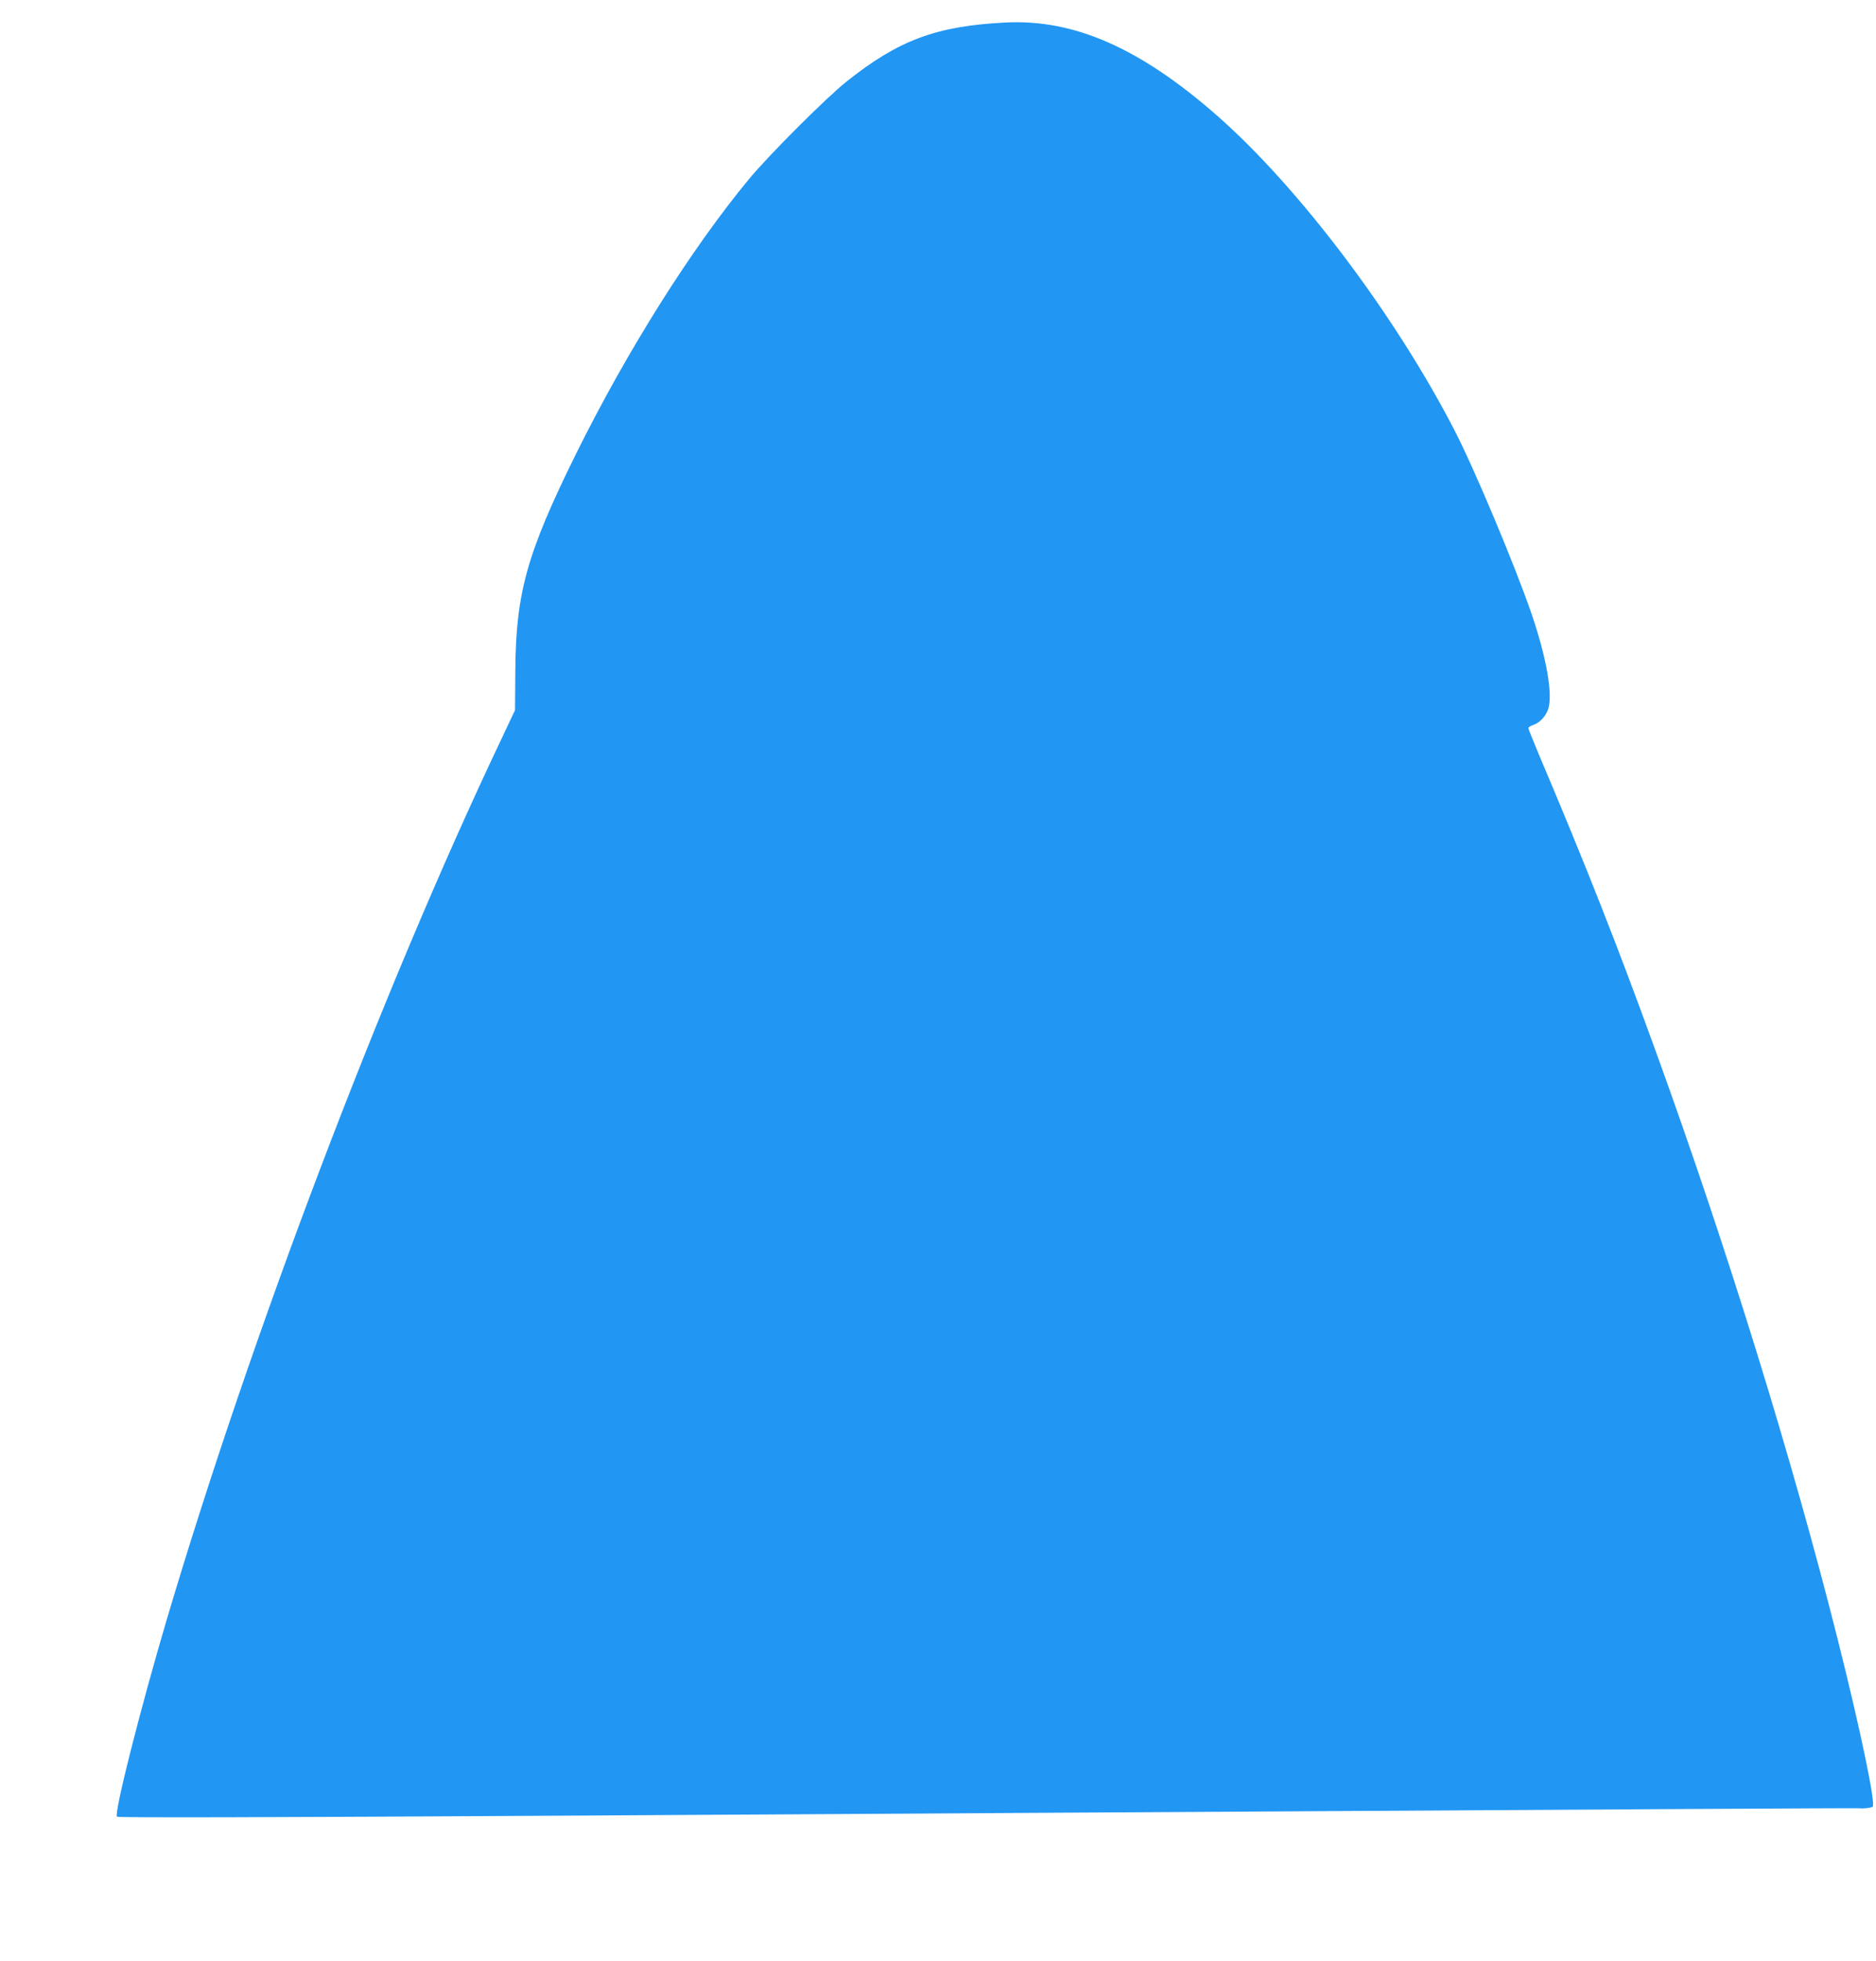 <?xml version="1.0" standalone="no"?>
<!DOCTYPE svg PUBLIC "-//W3C//DTD SVG 20010904//EN"
 "http://www.w3.org/TR/2001/REC-SVG-20010904/DTD/svg10.dtd">
<svg version="1.0" xmlns="http://www.w3.org/2000/svg"
 width="1225pt" height="1280pt" viewBox="0 0 1225 1280"
 preserveAspectRatio="xMidYMid meet">
<g transform="translate(0,1280) scale(0.1,-0.1)"
fill="#2196f3" stroke="none">
<path d="M6565 12653 c-452 -23 -698 -115 -1038 -386 -132 -105 -504 -477
-633 -632 -379 -457 -800 -1125 -1134 -1800 -319 -646 -392 -904 -395 -1415
l-2 -255 -92 -195 c-779 -1639 -1633 -3889 -2185 -5750 -172 -583 -343 -1257
-322 -1277 7 -7 938 -5 2961 7 897 5 2397 14 3335 20 3678 22 5066 30 5080 28
30 -3 75 2 88 10 22 15 -79 500 -228 1092 -295 1172 -721 2550 -1185 3830
-253 698 -453 1206 -769 1952 -36 86 -66 161 -66 166 0 6 15 15 33 21 43 15
81 56 97 105 30 95 -11 331 -108 616 -107 313 -374 950 -506 1205 -390 754
-1013 1579 -1546 2048 -504 443 -936 633 -1385 610z"/>
</g>
</svg>
